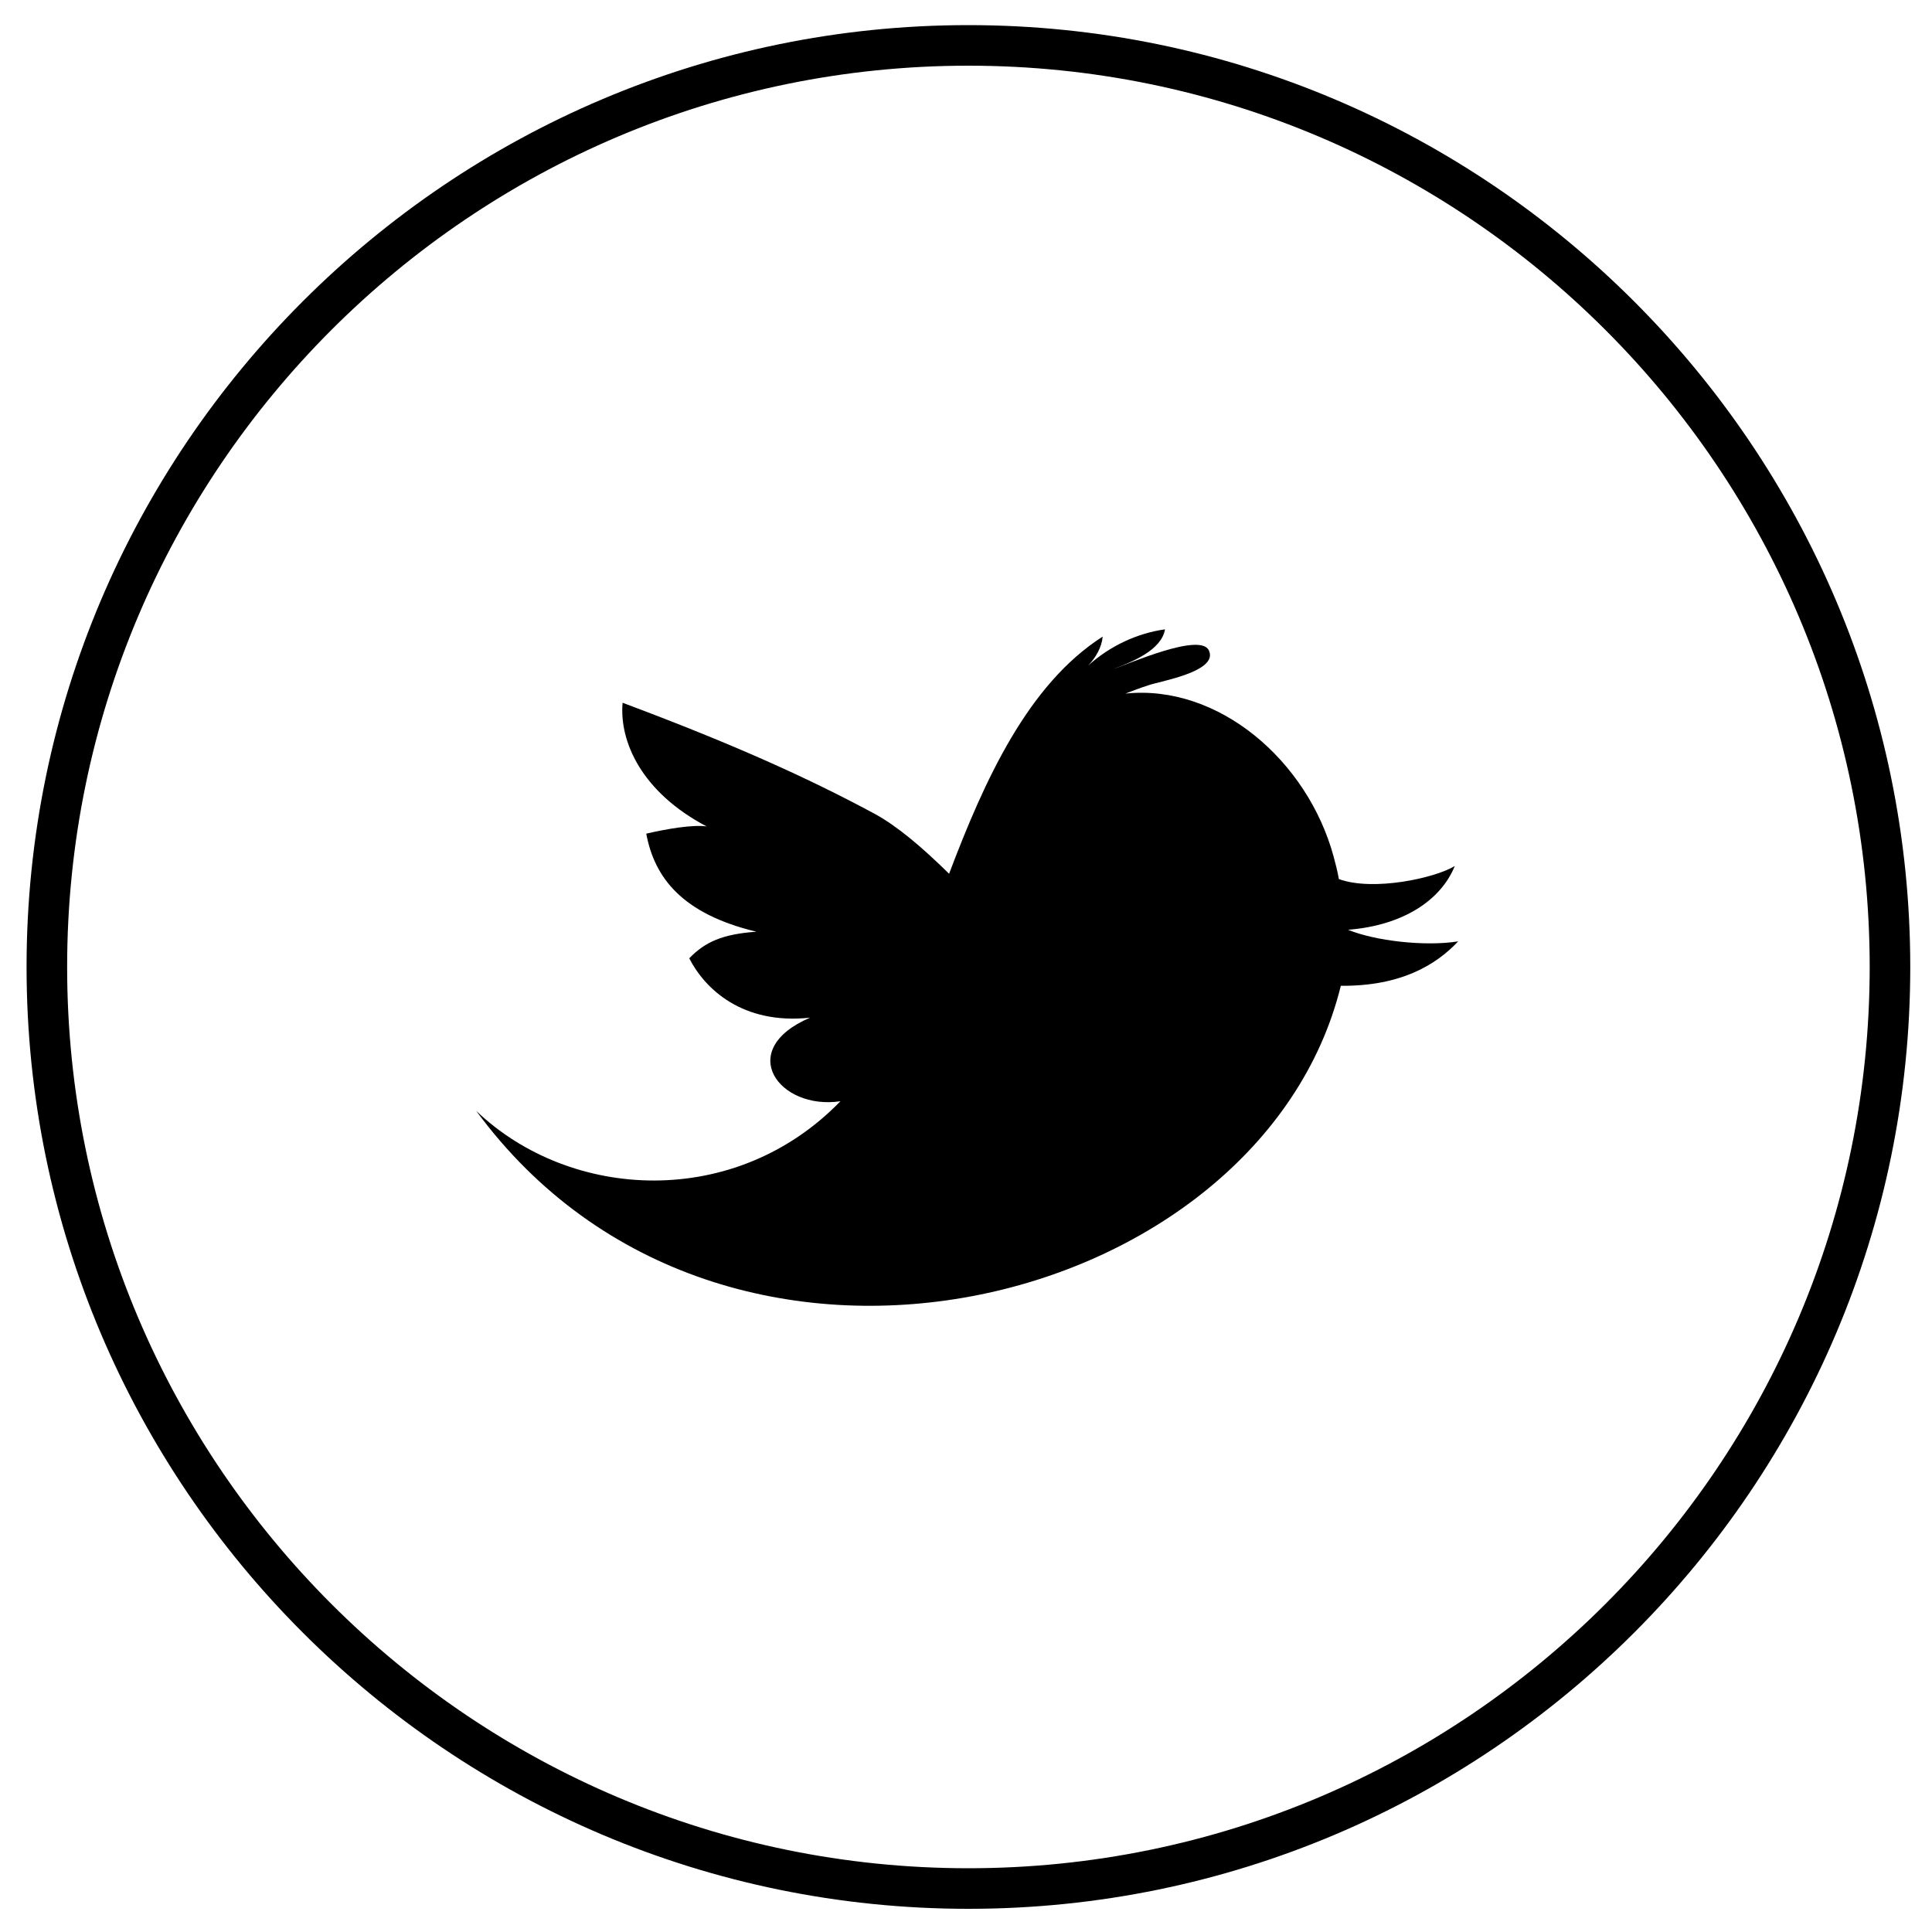 <?xml version="1.0" encoding="utf-8"?>
<!-- Generator: Adobe Illustrator 19.2.1, SVG Export Plug-In . SVG Version: 6.00 Build 0)  -->
<svg version="1.1" id="Layer_1" xmlns="http://www.w3.org/2000/svg" xmlns:xlink="http://www.w3.org/1999/xlink" x="0px" y="0px"
	 viewBox="0 0 400 400" style="enable-background:new 0 0 400 400;" xml:space="preserve">
<style type="text/css">
	.st0{fill:#000000}
</style>
<path class="st0" d="M200.5,395.2c-107.5,0-195-87.5-195-195s87.5-195,195-195c107.5,0,195,87.5,195,195S308.1,395.2,200.5,395.2z
	 M200.5,13.6C97.6,13.6,13.9,97.3,13.9,200.2s83.7,186.6,186.6,186.6c102.9,0,186.6-83.7,186.6-186.6S303.4,13.6,200.5,13.6z"/>
<path id="Twitter__x28_alt_x29__4_" class="st0" d="M279.1,192.5c11.4-0.9,19.2-6.1,22.1-13.2c-4.1,2.5-16.9,5.3-24,2.7
	c-0.3-1.7-0.7-3.2-1.1-4.7c-5.4-19.8-23.8-35.7-43.1-33.7c1.6-0.6,3.1-1.2,4.7-1.7c2.1-0.8,14.6-2.8,12.6-7.2
	c-1.7-3.9-16.9,2.9-19.8,3.8c3.8-1.4,10-3.9,10.7-8.2c-5.8,0.8-11.5,3.5-15.9,7.5c1.6-1.7,2.8-3.8,3-6
	c-15.5,9.9-24.5,29.8-31.8,49.1c-5.7-5.6-10.8-9.9-15.4-12.4c-12.8-6.9-28.1-14-52.2-23c-0.7,8,3.9,18.5,17.4,25.6
	c-2.9-0.4-8.2,0.5-12.5,1.5c1.7,9.1,7.4,16.6,22.8,20.3c-7,0.5-10.6,2.1-13.9,5.5c3.2,6.3,11,13.8,25,12.3
	c-15.6,6.7-6.4,19.2,6.3,17.3c-21.7,22.4-55.8,20.7-75.4,2c51.2,69.7,162.5,41.3,179-25.9c12.4,0.1,19.7-4.3,24.3-9.2
	C295,196,284.7,194.8,279.1,192.5z"/>
</svg>
